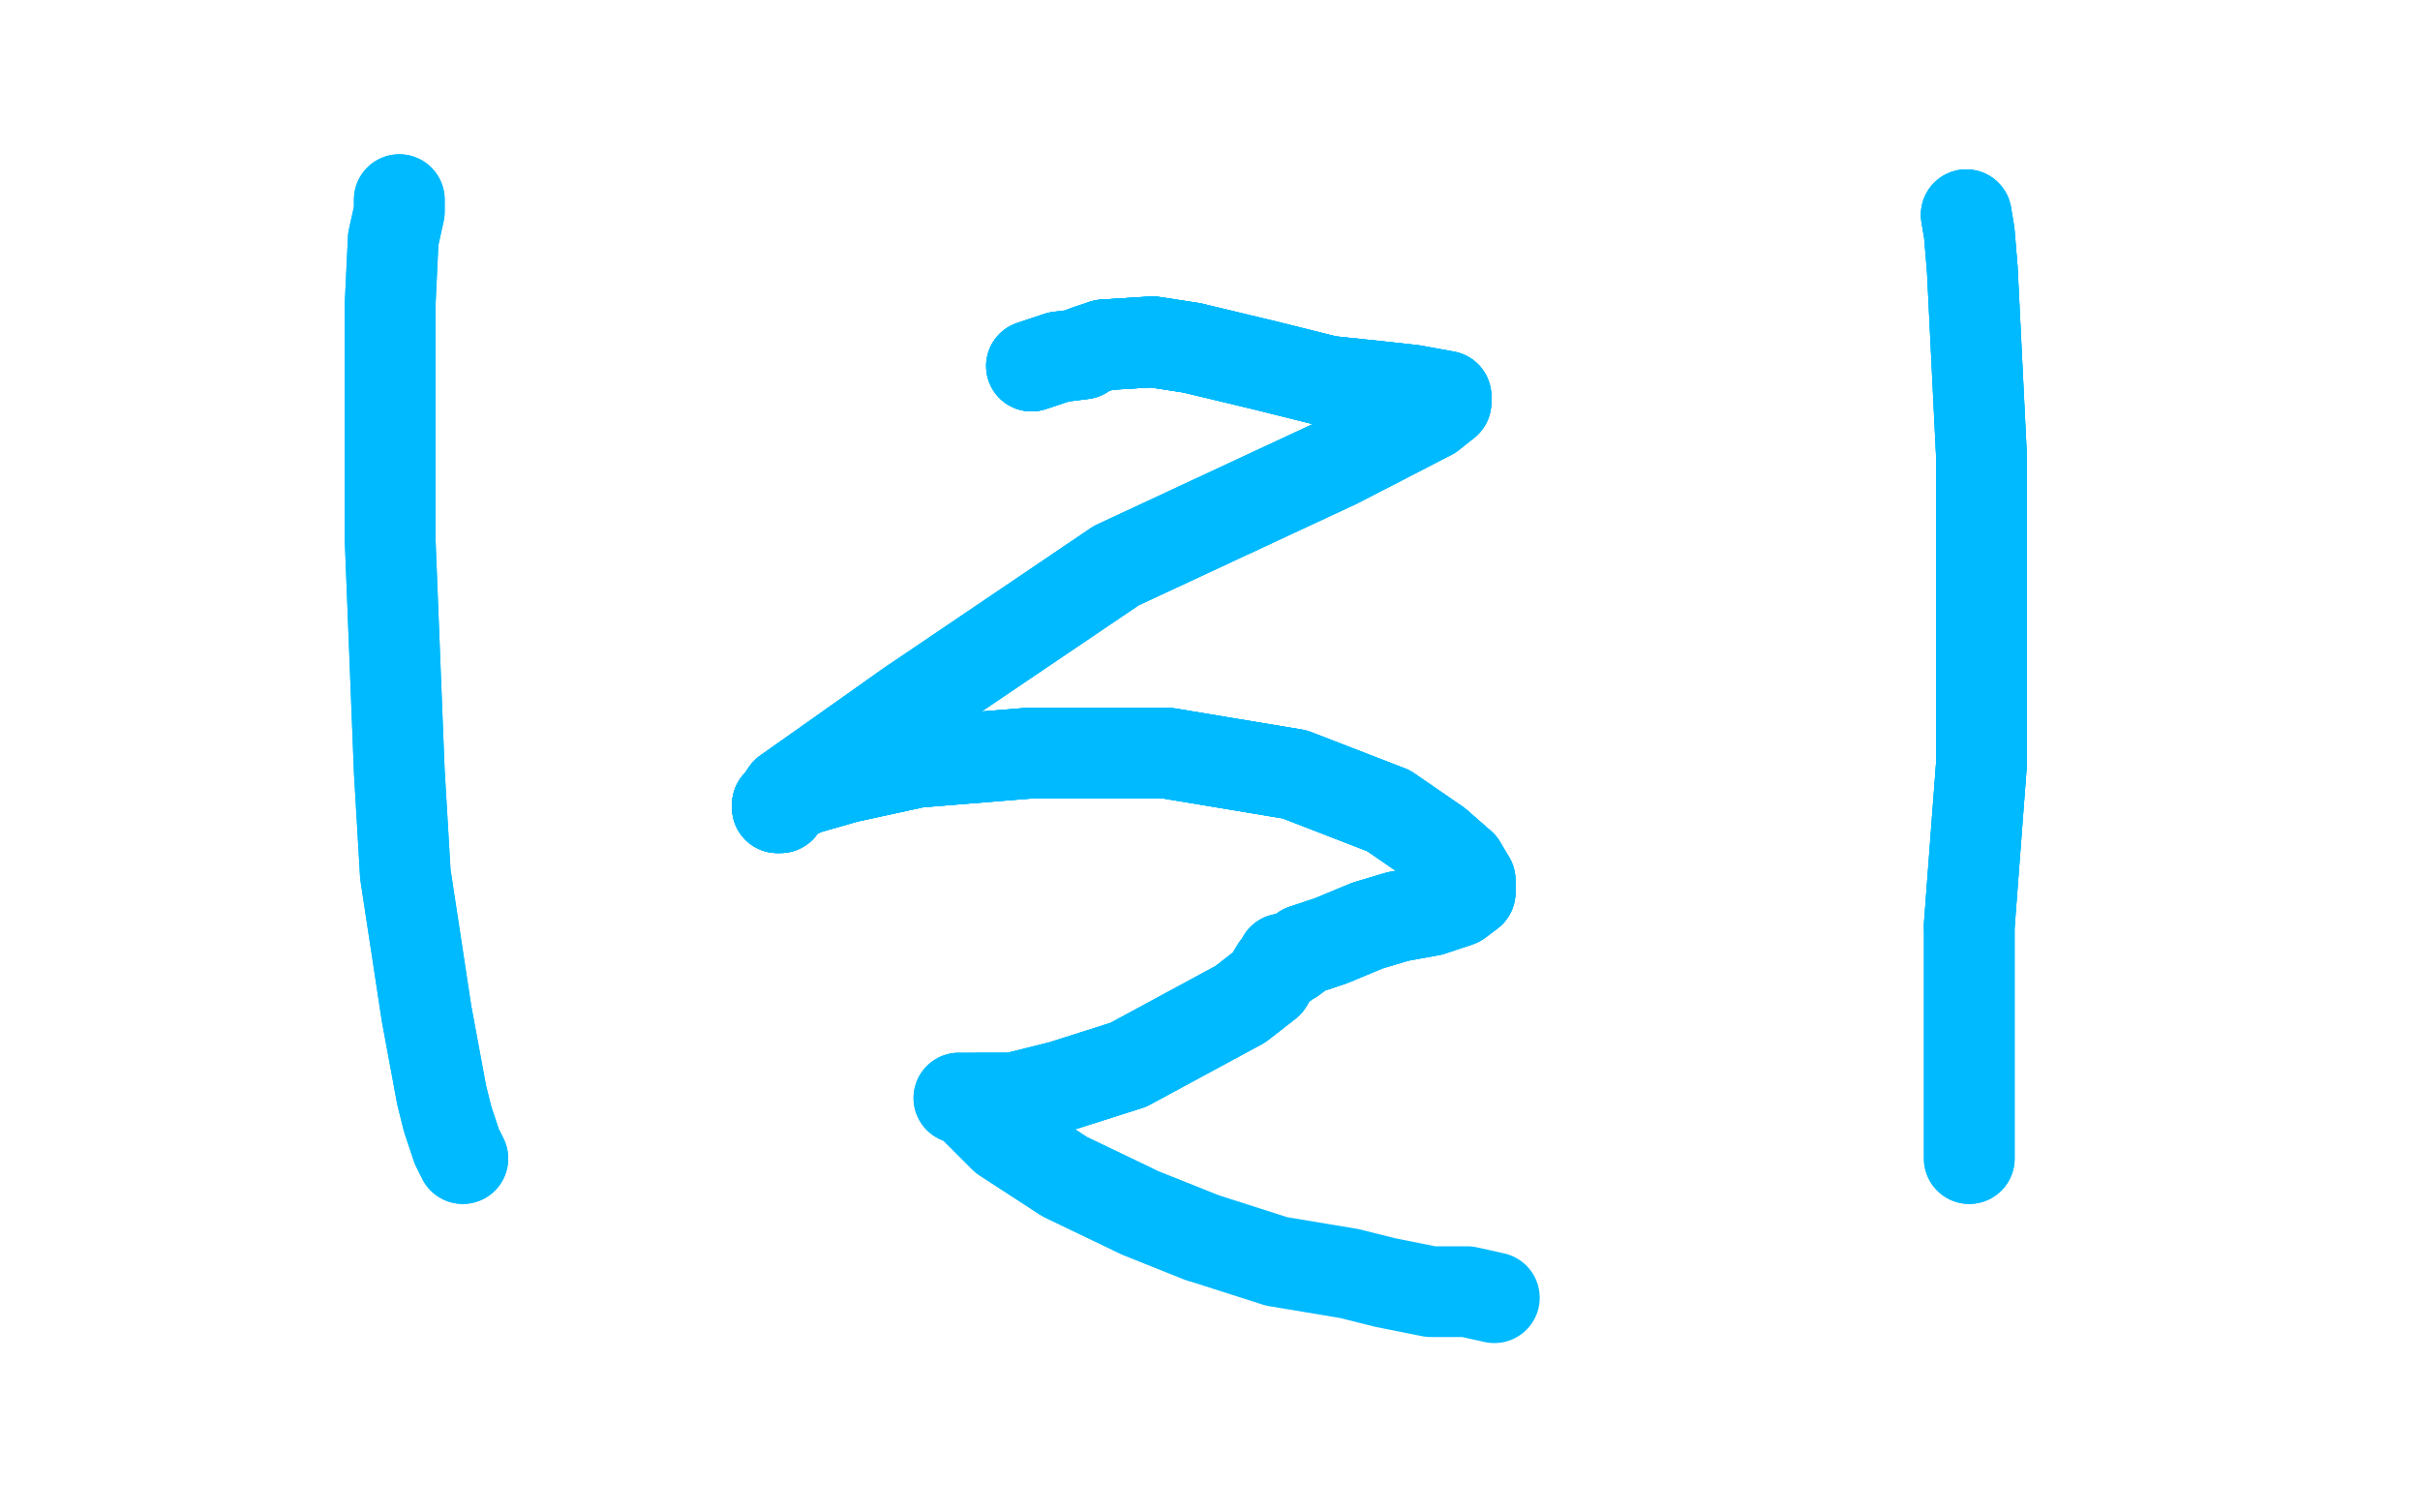 <?xml version="1.0" standalone="no"?>
<!DOCTYPE svg PUBLIC "-//W3C//DTD SVG 1.1//EN"
"http://www.w3.org/Graphics/SVG/1.1/DTD/svg11.dtd">

<svg width="800" height="500" version="1.1" xmlns="http://www.w3.org/2000/svg" xmlns:xlink="http://www.w3.org/1999/xlink" style="stroke-antialiasing: false"><desc>This SVG has been created on https://colorillo.com/</desc><rect x='0' y='0' width='800' height='500' style='fill: rgb(255,255,255); stroke-width:0' /><polyline points="341,121 350,118 358,117 359,116 365,114 381,113 394,115" style="fill: none; stroke: #00baff; stroke-width: 30; stroke-linejoin: round; stroke-linecap: round; stroke-antialiasing: false; stroke-antialias: 0; opacity: 1.0"/>
<polyline points="341,121 350,118 358,117 359,116 365,114 381,113 394,115 419,121 439,126 458,128 467,129 478,131 478,133" style="fill: none; stroke: #00baff; stroke-width: 30; stroke-linejoin: round; stroke-linecap: round; stroke-antialiasing: false; stroke-antialias: 0; opacity: 1.0"/>
<polyline points="341,121 350,118 358,117 359,116 365,114 381,113 394,115 419,121 439,126 458,128 467,129 478,131 478,133 473,137 442,153 369,187 301,233 277,250 260,262 258,265 257,266 257,267" style="fill: none; stroke: #00baff; stroke-width: 30; stroke-linejoin: round; stroke-linecap: round; stroke-antialiasing: false; stroke-antialias: 0; opacity: 1.0"/>
<polyline points="341,121 350,118 358,117 359,116 365,114 381,113 394,115 419,121 439,126 458,128 467,129 478,131 478,133 473,137 442,153 369,187 301,233 277,250 260,262 258,265 257,266 257,267 258,267 260,264 266,261 280,257 303,252 340,249 386,249 428,256 459,268 475,279 483,286" style="fill: none; stroke: #00baff; stroke-width: 30; stroke-linejoin: round; stroke-linecap: round; stroke-antialiasing: false; stroke-antialias: 0; opacity: 1.0"/>
<polyline points="365,114 381,113 394,115 419,121 439,126 458,128 467,129 478,131 478,133 473,137 442,153 369,187 301,233 277,250 260,262 258,265 257,266 257,267 258,267 260,264 266,261 280,257 303,252 340,249 386,249 428,256 459,268 475,279 483,286 486,291 486,293 486,295 482,298 473,301 462,303 452,306 440,311 431,314 427,317 424,317 424,319 422,320 419,325 410,332 373,352 351,359 335,363 324,363" style="fill: none; stroke: #00baff; stroke-width: 30; stroke-linejoin: round; stroke-linecap: round; stroke-antialiasing: false; stroke-antialias: 0; opacity: 1.0"/>
<polyline points="260,262 258,265 257,266 257,267 258,267 260,264 266,261 280,257 303,252 340,249 386,249 428,256 459,268 475,279 483,286 486,291 486,293 486,295 482,298 473,301 462,303 452,306 440,311 431,314 427,317 424,317 424,319 422,320 419,325 410,332 373,352 351,359 335,363 324,363 320,363 318,363 317,363 320,364 332,376 352,389 377,401 397,409 422,417 446,421 458,424 473,427 479,427 485,427 494,429" style="fill: none; stroke: #00baff; stroke-width: 30; stroke-linejoin: round; stroke-linecap: round; stroke-antialiasing: false; stroke-antialias: 0; opacity: 1.0"/>
<polyline points="301,233 277,250 260,262 258,265 257,266 257,267 258,267 260,264 266,261 280,257 303,252 340,249 386,249 428,256 459,268 475,279 483,286 486,291 486,293 486,295 482,298 473,301 462,303 452,306 440,311 431,314 427,317 424,317 424,319 422,320 419,325 410,332 373,352 351,359 335,363 324,363 320,363 318,363 317,363 320,364 332,376 352,389 377,401 397,409" style="fill: none; stroke: #00baff; stroke-width: 30; stroke-linejoin: round; stroke-linecap: round; stroke-antialiasing: false; stroke-antialias: 0; opacity: 1.0"/>
<polyline points="132,66 132,70 130,79 129,100 129,179 132,255 134,289 141,335 146,362 148,370 151,379 153,383" style="fill: none; stroke: #00baff; stroke-width: 30; stroke-linejoin: round; stroke-linecap: round; stroke-antialiasing: false; stroke-antialias: 0; opacity: 1.0"/>
<polyline points="132,66 132,70 130,79 129,100 129,179 132,255 134,289 141,335 146,362 148,370 151,379 153,383" style="fill: none; stroke: #00baff; stroke-width: 30; stroke-linejoin: round; stroke-linecap: round; stroke-antialiasing: false; stroke-antialias: 0; opacity: 1.0"/>
<polyline points="650,71 651,77 652,89 655,150 655,188 655,253 651,306" style="fill: none; stroke: #00baff; stroke-width: 30; stroke-linejoin: round; stroke-linecap: round; stroke-antialiasing: false; stroke-antialias: 0; opacity: 1.0"/>
<polyline points="650,71 651,77 652,89 655,150 655,188 655,253 651,306 651,347 651,360 651,378 651,383" style="fill: none; stroke: #00baff; stroke-width: 30; stroke-linejoin: round; stroke-linecap: round; stroke-antialiasing: false; stroke-antialias: 0; opacity: 1.0"/>
<polyline points="650,71 651,77 652,89 655,150 655,188 655,253 651,306 651,347 651,360 651,378 651,383" style="fill: none; stroke: #00baff; stroke-width: 30; stroke-linejoin: round; stroke-linecap: round; stroke-antialiasing: false; stroke-antialias: 0; opacity: 1.0"/>
</svg>
